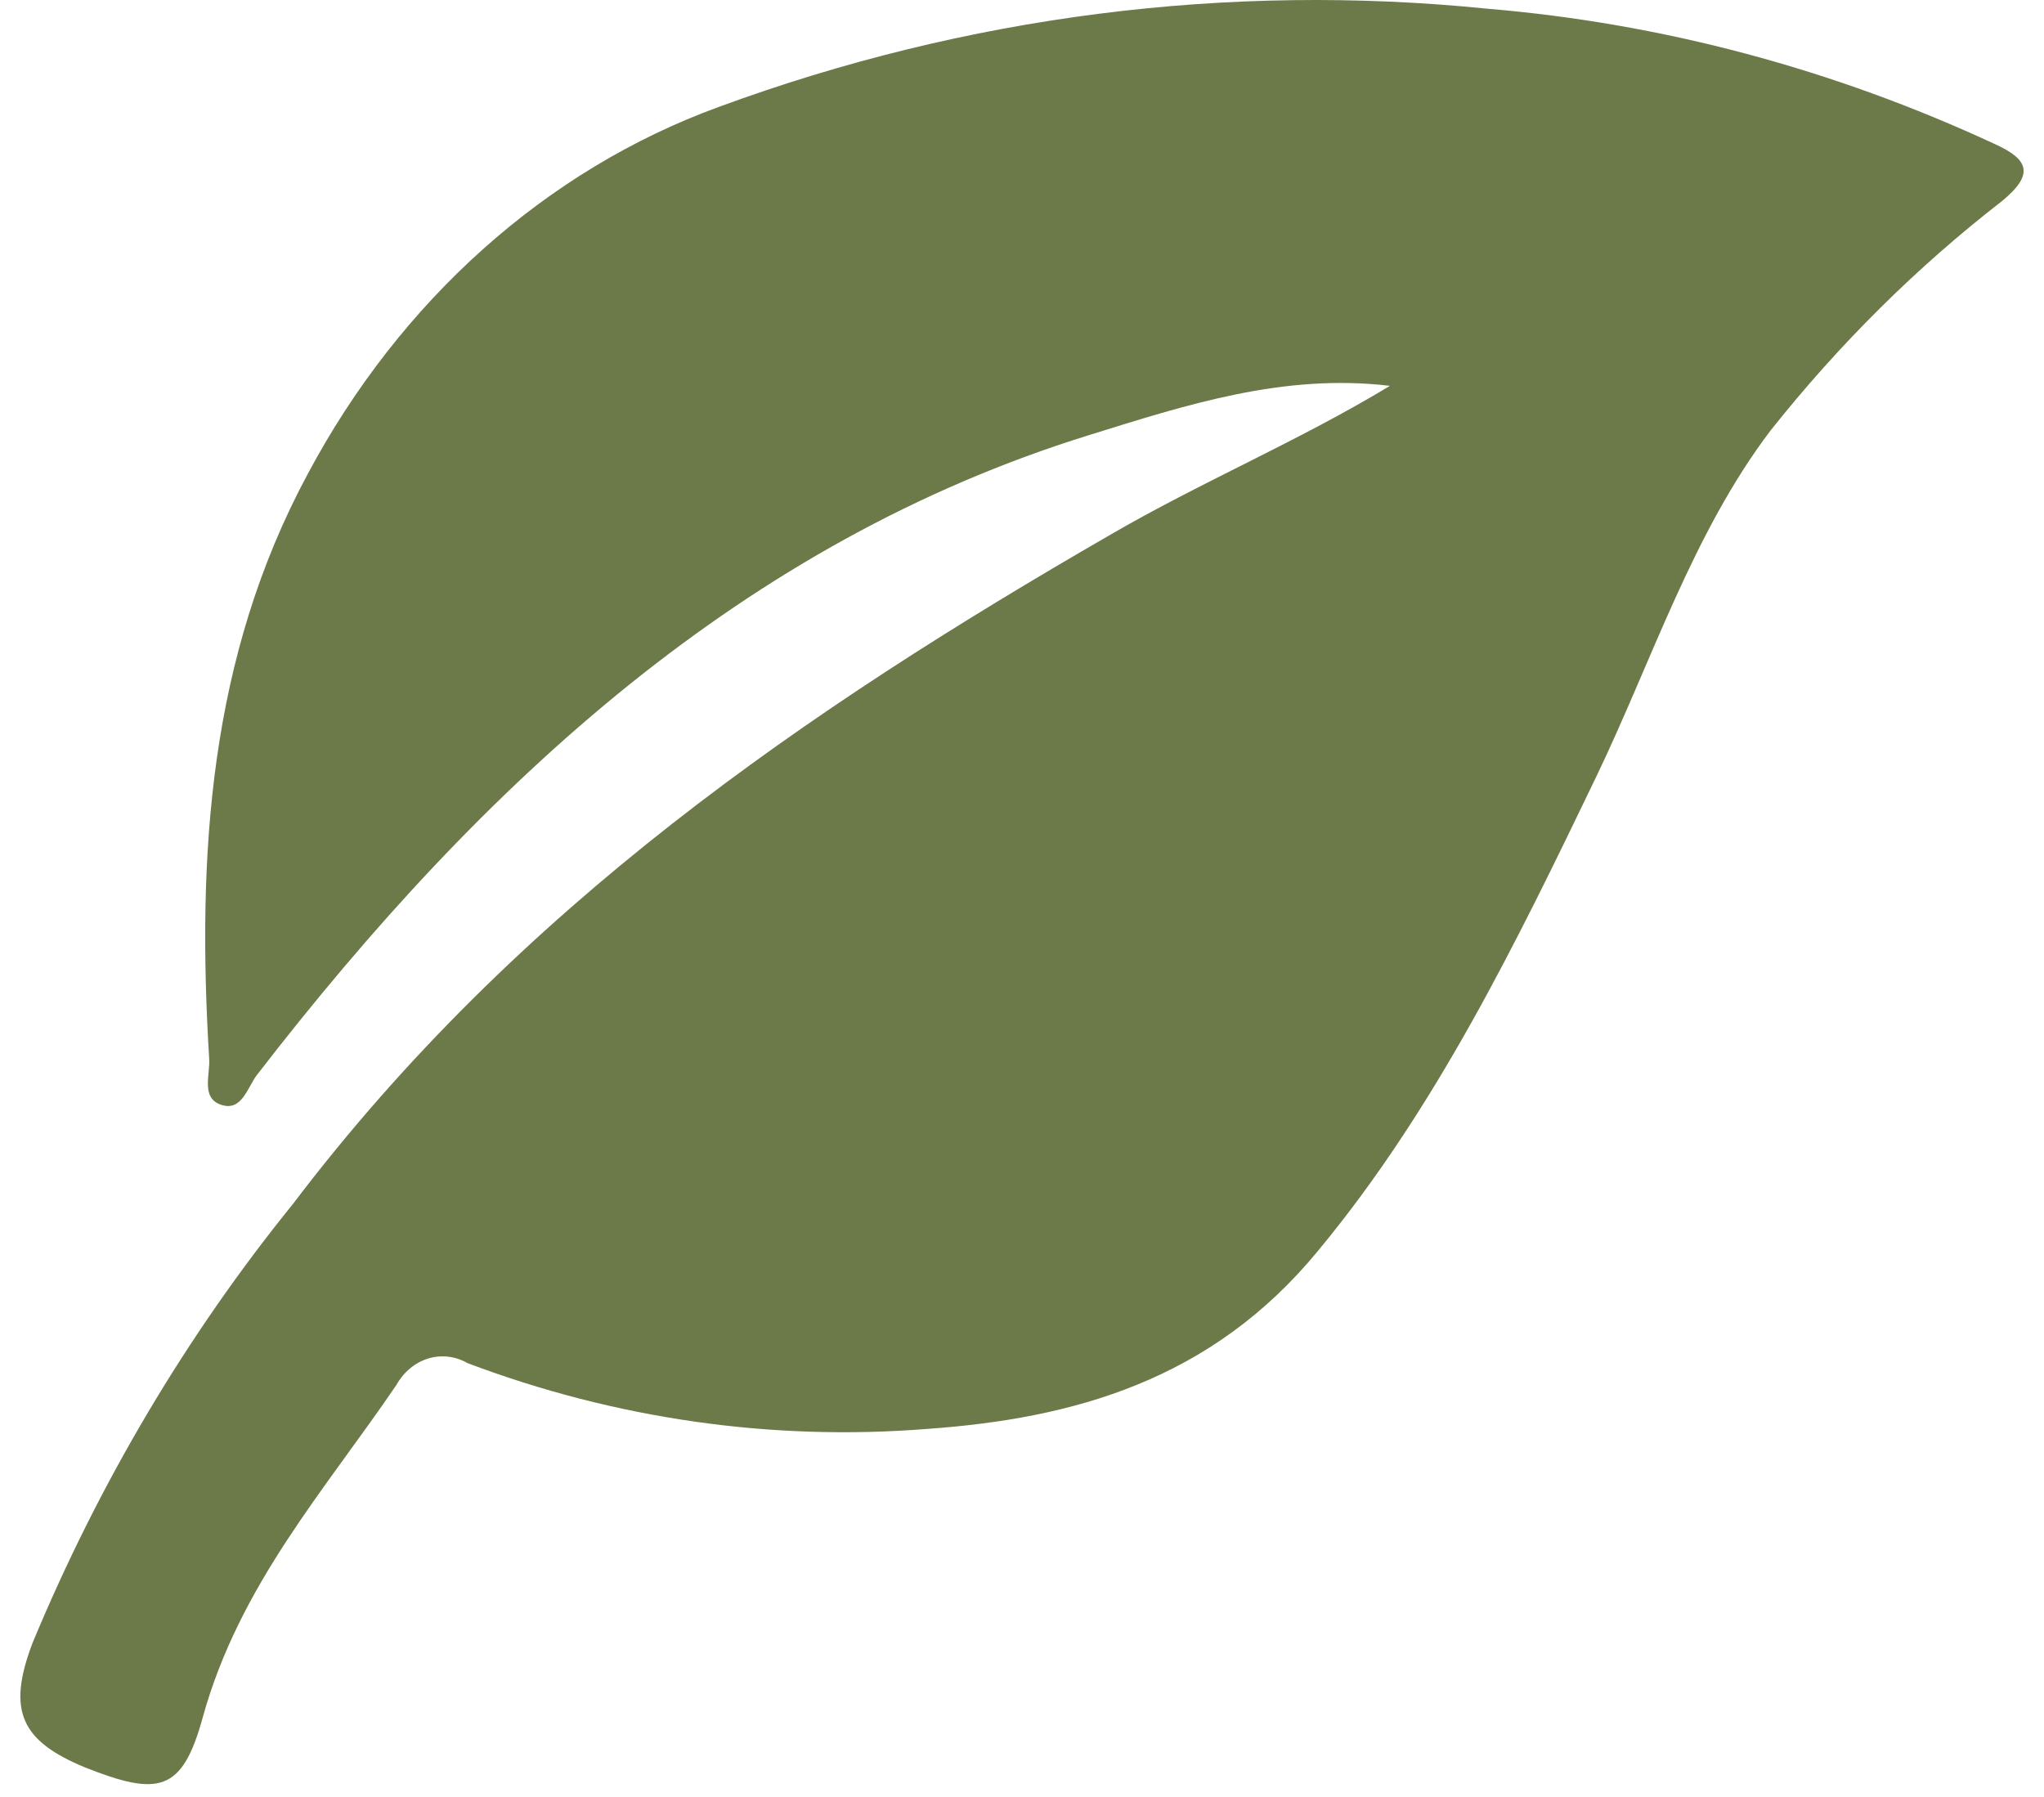 <svg width="58" height="51" viewBox="0 0 58 51" fill="none" xmlns="http://www.w3.org/2000/svg">
<path d="M39.441 10.949C36.416 10.589 33.663 11.488 30.88 12.354C21.151 15.378 13.74 22.145 7.287 30.509C7.015 30.869 6.864 31.543 6.279 31.352C5.694 31.161 5.966 30.498 5.936 30.048C5.583 24.247 5.936 18.649 8.729 13.456C11.357 8.522 15.502 4.819 20.394 3.035C27.416 0.45 34.839 -0.499 42.203 0.247C47.159 0.661 52.024 1.959 56.611 4.091C57.549 4.518 57.751 4.934 56.803 5.71C54.39 7.58 52.187 9.765 50.239 12.219C48.031 15.13 46.882 18.739 45.288 22.055C43.01 26.788 40.721 31.487 37.404 35.489C34.379 39.176 30.447 40.255 26.313 40.548C21.896 40.9 17.46 40.265 13.266 38.681C12.922 38.483 12.523 38.437 12.149 38.551C11.776 38.666 11.454 38.933 11.249 39.3C9.233 42.268 6.793 44.977 5.754 48.731C5.17 50.867 4.494 50.98 2.397 50.148C0.622 49.406 0.179 48.574 0.925 46.618C2.813 42.076 5.305 37.877 8.315 34.162C14.688 25.754 22.875 20.155 31.506 15.175C34.097 13.669 36.839 12.522 39.441 10.949Z" fill="#6C7949"/>
</svg>
